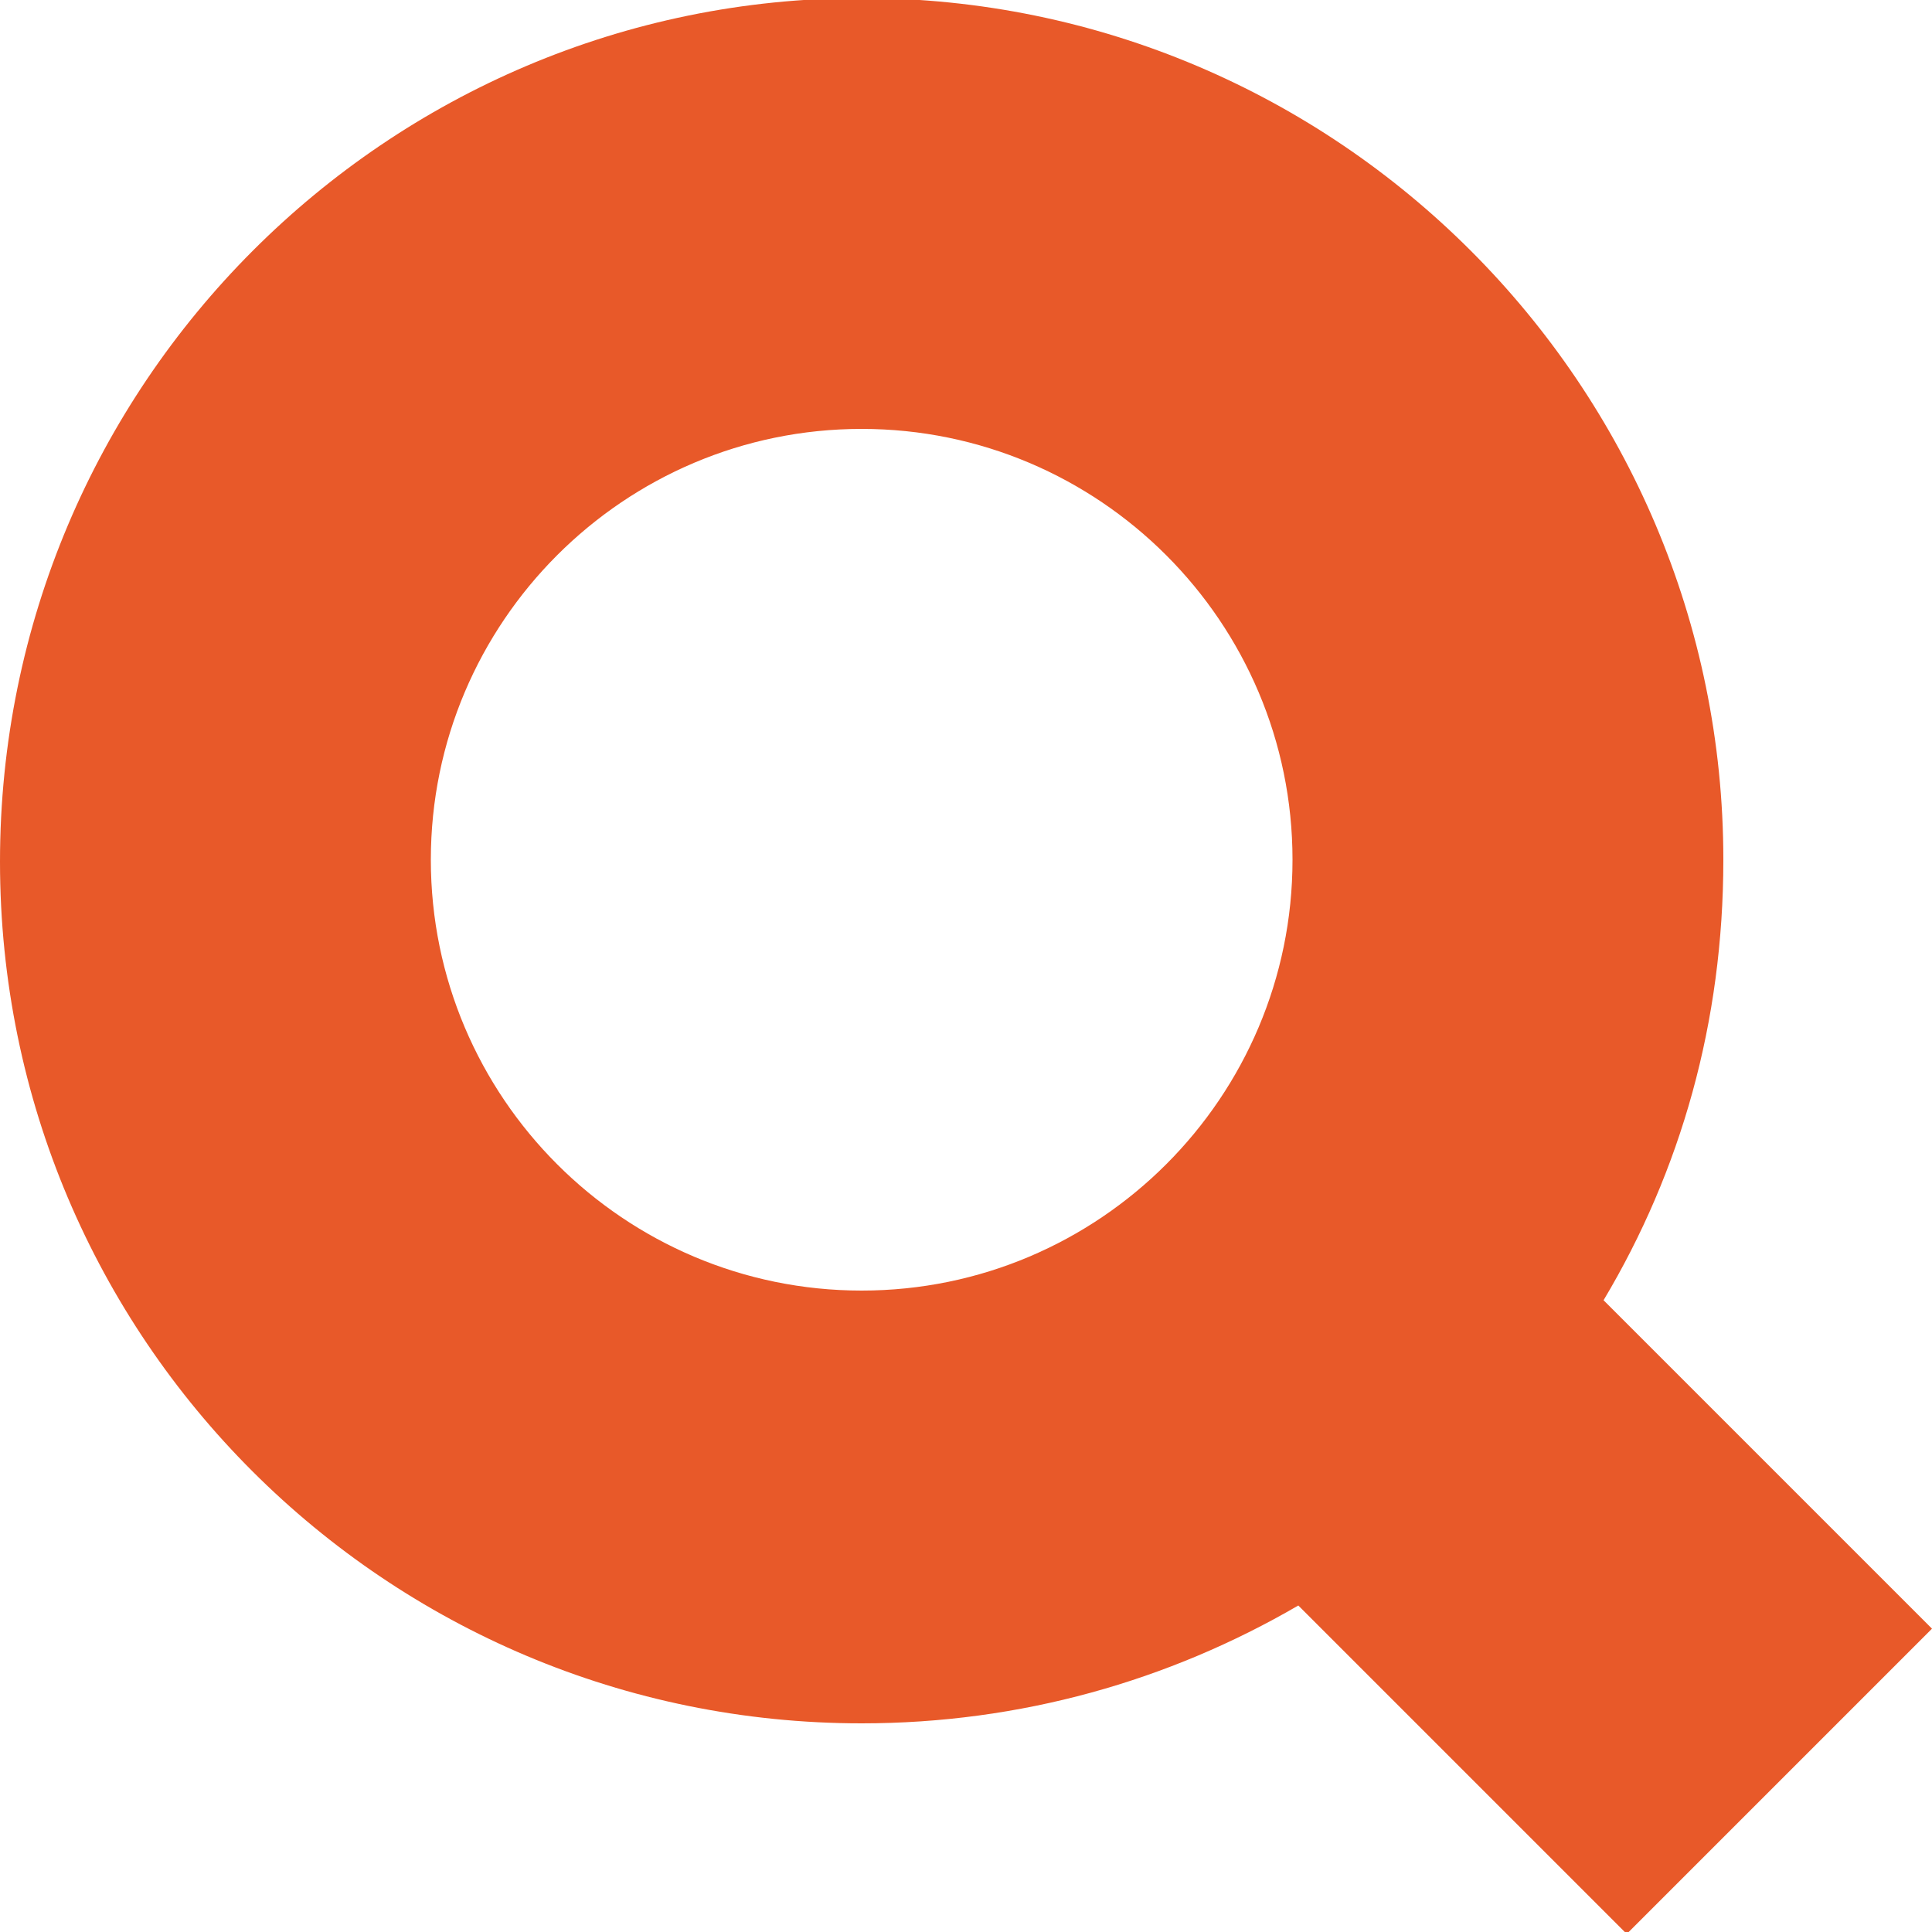 <?xml version="1.0" encoding="utf-8"?>
<!-- Generator: Adobe Illustrator 21.1.0, SVG Export Plug-In . SVG Version: 6.00 Build 0)  -->
<svg version="1.1" id="Layer_1" xmlns="http://www.w3.org/2000/svg" xmlns:xlink="http://www.w3.org/1999/xlink" x="0px" y="0px" width="100px" height="100px"
	 viewBox="0 0 100 100" style="enable-background:new 0 0 100 100;" xml:space="preserve">
<style type="text/css">
	.st0{fill:#E85929;}
</style>
<path class="st0" d="M84.2,68.5L83,67.3c4-6.7,6.2-14.4,6.2-22.8h0c0-24.6-20-44.6-44.6-44.6v22.3c12.3,0,22.3,10,22.3,22.3h0
	c0,12.3-10,22.3-22.3,22.3c-12.3,0-22.3-10-22.3-22.3s10-22.3,22.3-22.3V-0.1C20-0.1,0,19.9,0,44.6s20,44.6,44.6,44.6
	c8.2,0,15.9-2.2,22.6-6.1l1.2,1.2l15.8,15.8L100,84.3L84.2,68.5z"/>
</svg>
